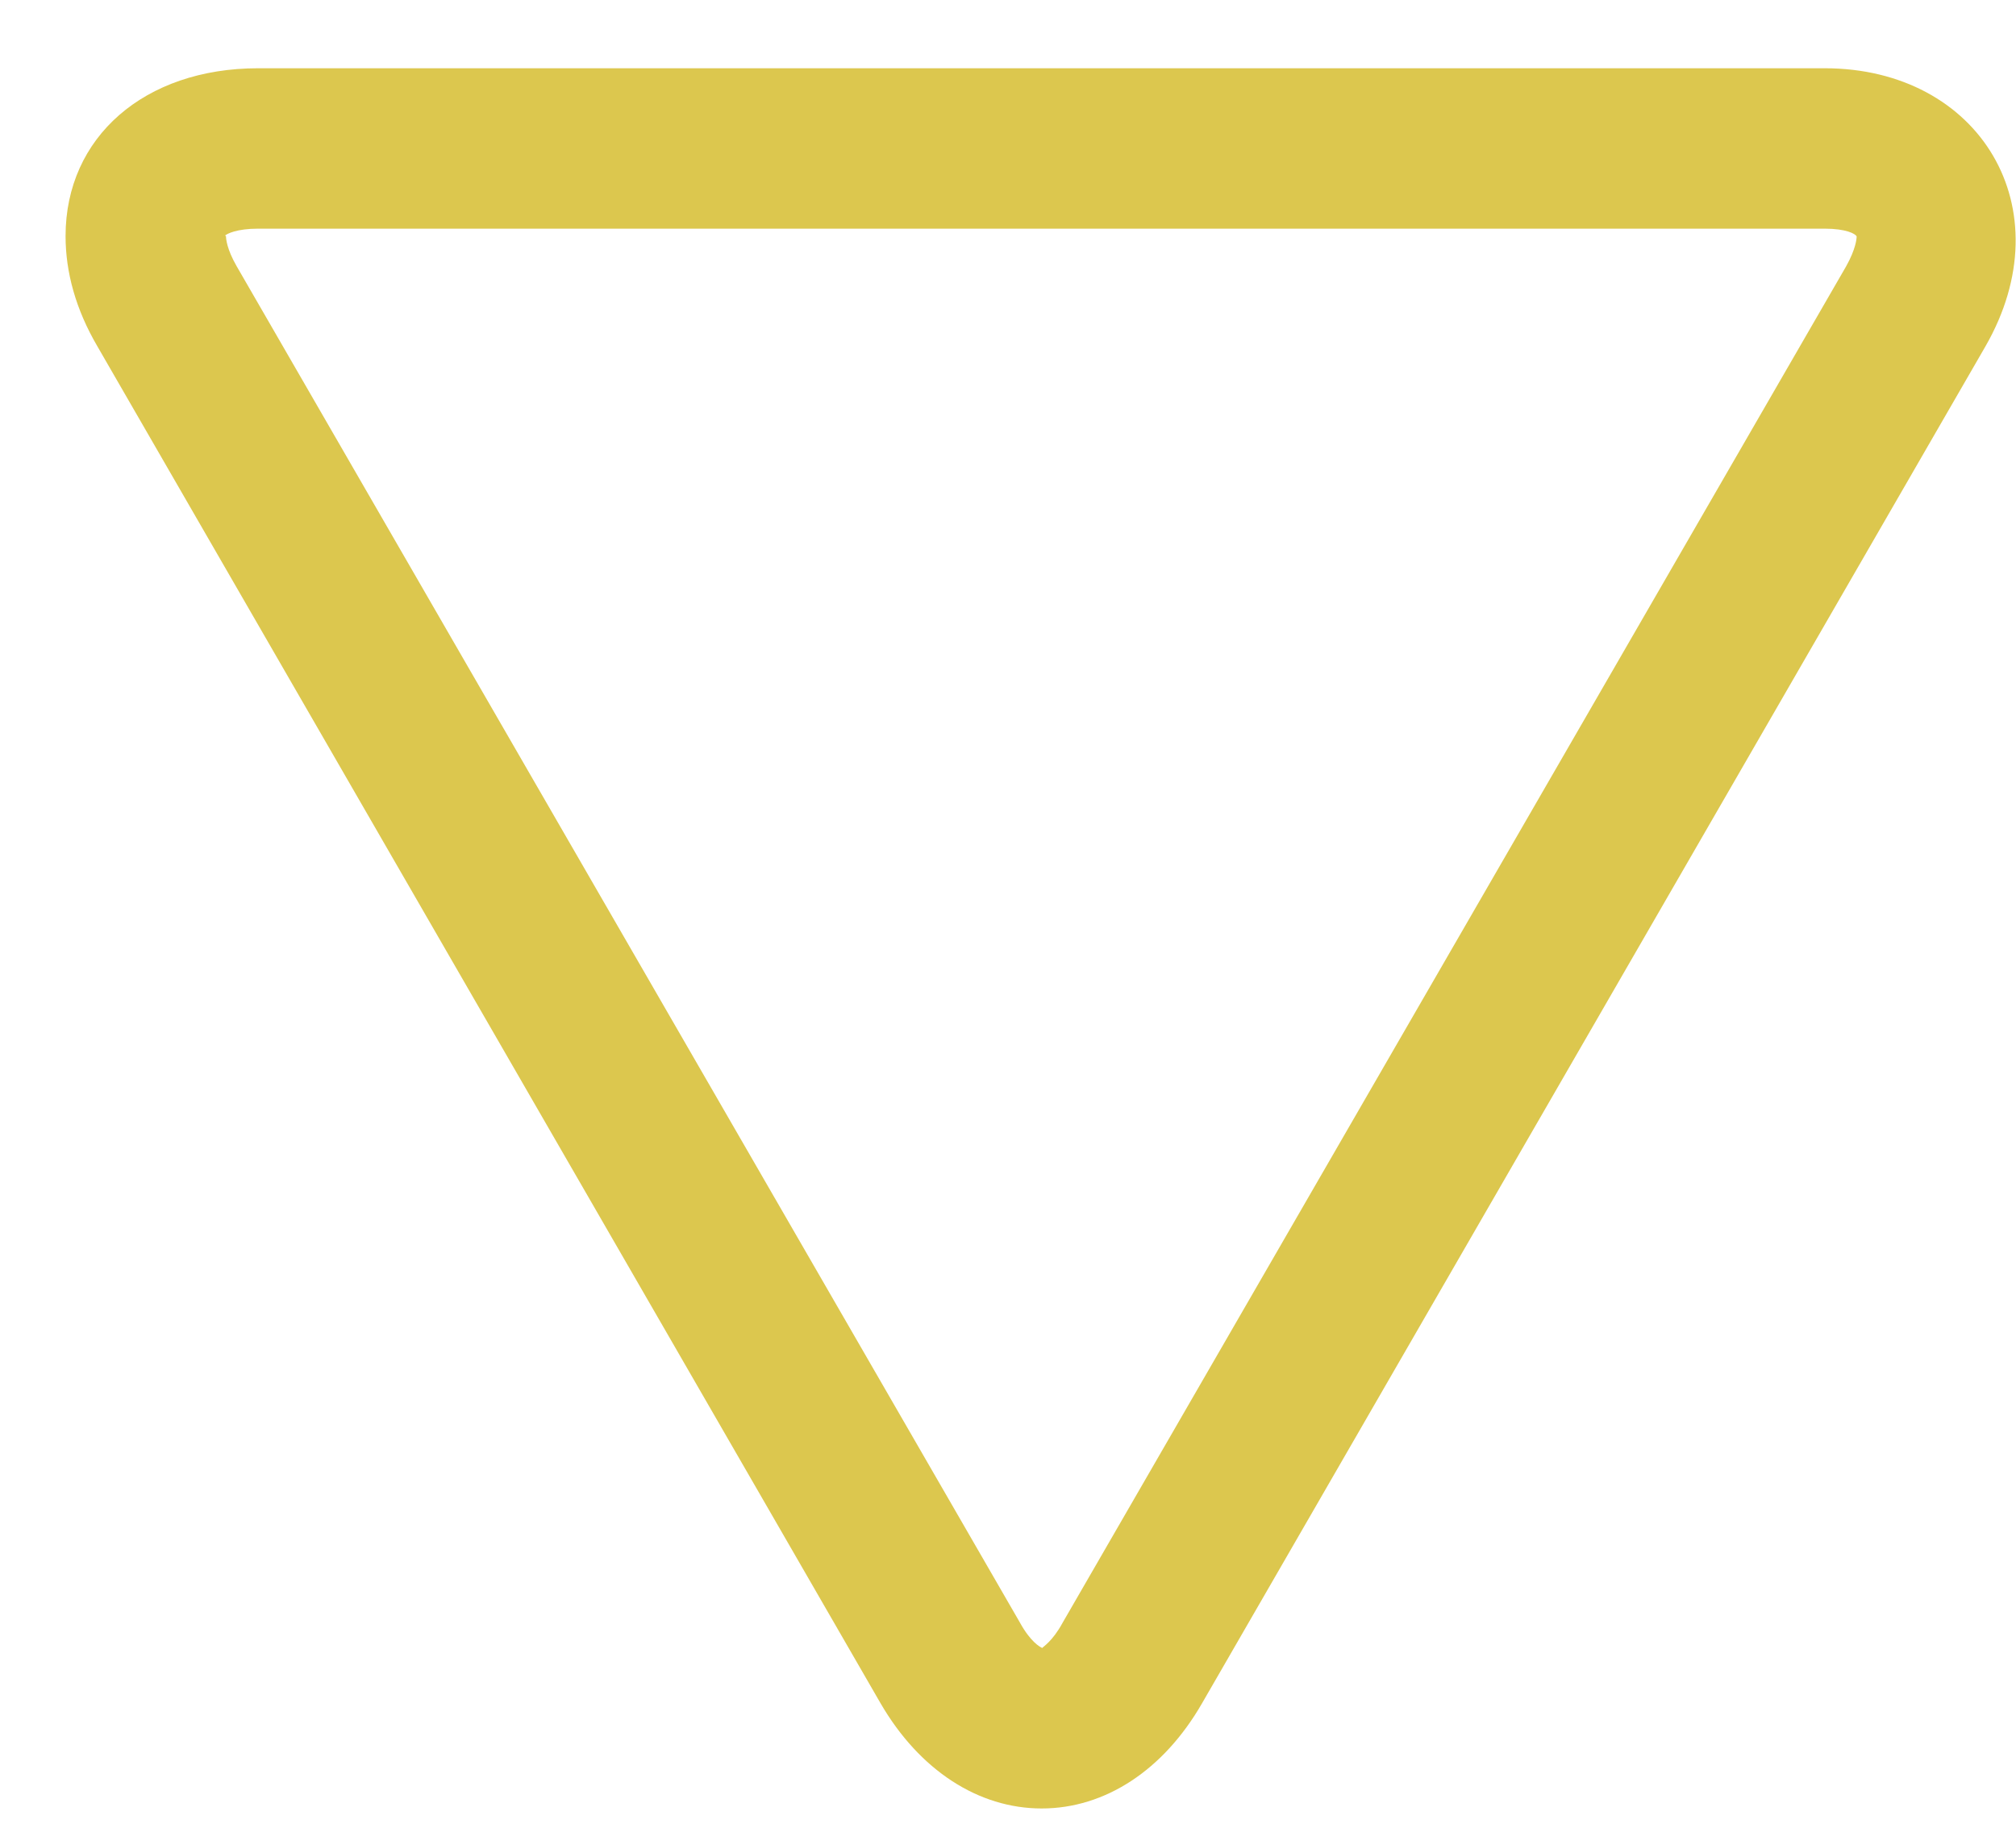 <svg 
 xmlns="http://www.w3.org/2000/svg"
 xmlns:xlink="http://www.w3.org/1999/xlink"
 width="21px" height="19px">
<path fill-rule="evenodd"  fill="#DCC74E"
 d="M12.522,17.742 L20.680,3.611 C21.510,2.171 20.622,0.711 19.007,0.711 L2.689,0.711 C1.504,0.711 0.683,1.429 0.683,2.459 C0.683,2.838 0.790,3.224 1.014,3.607 L9.174,17.746 C9.578,18.440 10.191,18.839 10.851,18.839 C11.511,18.839 12.121,18.440 12.522,17.742 L12.522,17.742 ZM10.625,16.904 L2.465,2.773 C2.362,2.594 2.354,2.486 2.354,2.459 L2.344,2.454 C2.365,2.435 2.465,2.382 2.689,2.382 L19.007,2.382 C19.229,2.382 19.328,2.435 19.340,2.463 C19.340,2.486 19.332,2.594 19.229,2.777 L11.069,16.904 C10.963,17.100 10.862,17.156 10.857,17.167 C10.830,17.156 10.733,17.100 10.625,16.904 L10.625,16.904 Z"/>
</svg>